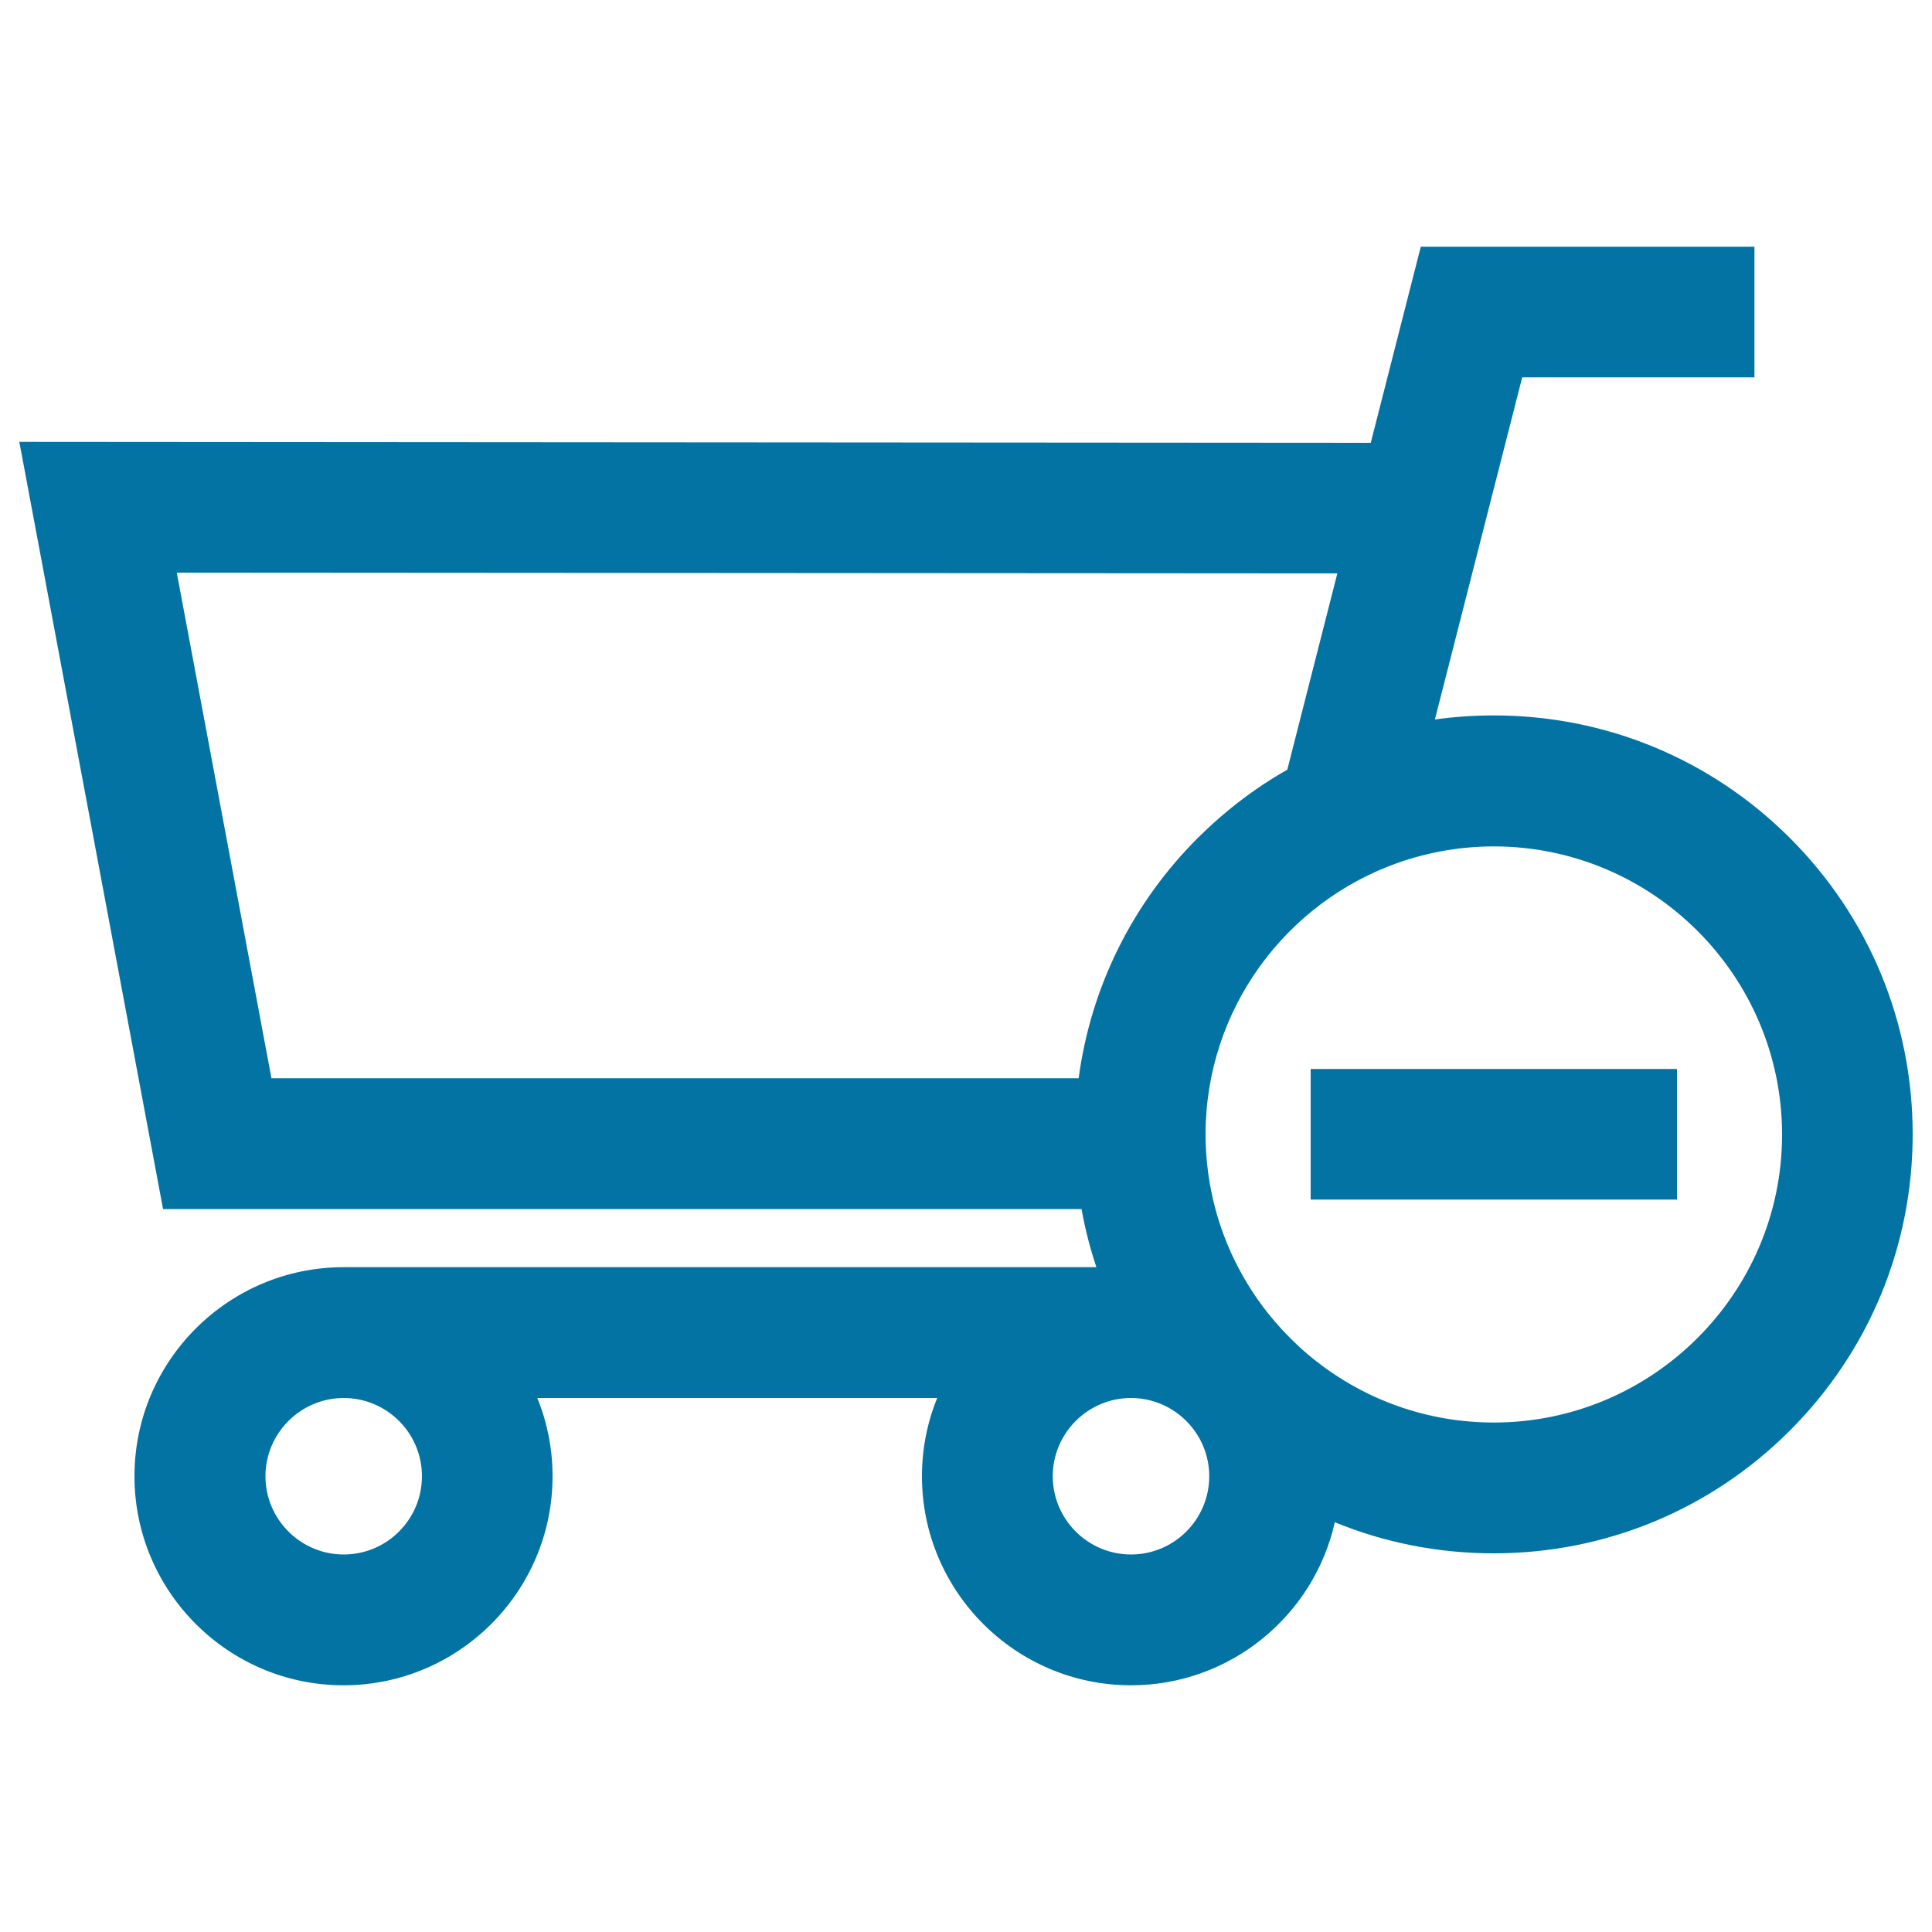 <svg xmlns="http://www.w3.org/2000/svg" viewBox="0 0 1000 1000" style="fill:#0273a2">
<title>Subtract Of Shopping Cart SVG icon</title>
<g><g><path d="M559.8,625.7c1.8,10.3,4.4,20.3,7.7,30.2H177.8c-59.6,0-108.2,48.5-108.2,108.2c0,59.6,48.5,108.2,108.2,108.2c59.6,0,108.2-48.5,108.2-108.2c0-14.3-2.8-28-7.9-40.5h207c-5.1,12.5-7.9,26.2-7.9,40.5c0,59.6,48.5,108.2,108.2,108.2c51.5,0,94.7-36.2,105.5-84.4c25.8,10.6,53.6,16.1,82.2,16.1c57.9,0,112.4-22.6,153.3-63.5C967.4,699.5,990,645,990,587.1c0-57.9-22.6-112.4-63.5-153.3c-40.9-40.9-95.4-63.5-153.3-63.5c-10.3,0-20.5,0.7-30.5,2.1l45.2-177.1h120.2v-67.6H735.4l-25.9,101.5L10,228.7l74.4,397.1H559.8L559.8,625.7z M218.4,764.1c0,22.4-18.2,40.5-40.5,40.5c-22.3,0-40.5-18.2-40.5-40.5c0-22.3,18.2-40.5,40.5-40.5C200.2,723.6,218.4,741.7,218.4,764.1z M773.2,736.3c-68.9,0-127-46.9-144.1-110.5c-3.3-12.3-5.1-25.3-5.1-38.6c0-64.9,41.7-120.3,99.8-140.7c15.5-5.4,32.1-8.4,49.4-8.4c82.2,0,149.2,66.9,149.2,149.2C922.4,669.3,855.4,736.3,773.2,736.3z M585.4,804.6c-22.3,0-40.5-18.2-40.5-40.5c0-22.3,18.2-40.5,40.5-40.5c22.3,0,40.5,18.2,40.5,40.5C625.9,786.4,607.8,804.6,585.4,804.6z M692.2,296.8l-25.9,101.6c-16.8,9.5-32.3,21.4-46.4,35.4c-34,34-55.3,77.4-61.6,124.3H140.5l-49-261.7L692.2,296.8z"/><polygon points="678.4,553.3 678.4,620.9 679.2,620.9 868,620.9 868,553.3 696.5,553.3 "/></g></g>
</svg>